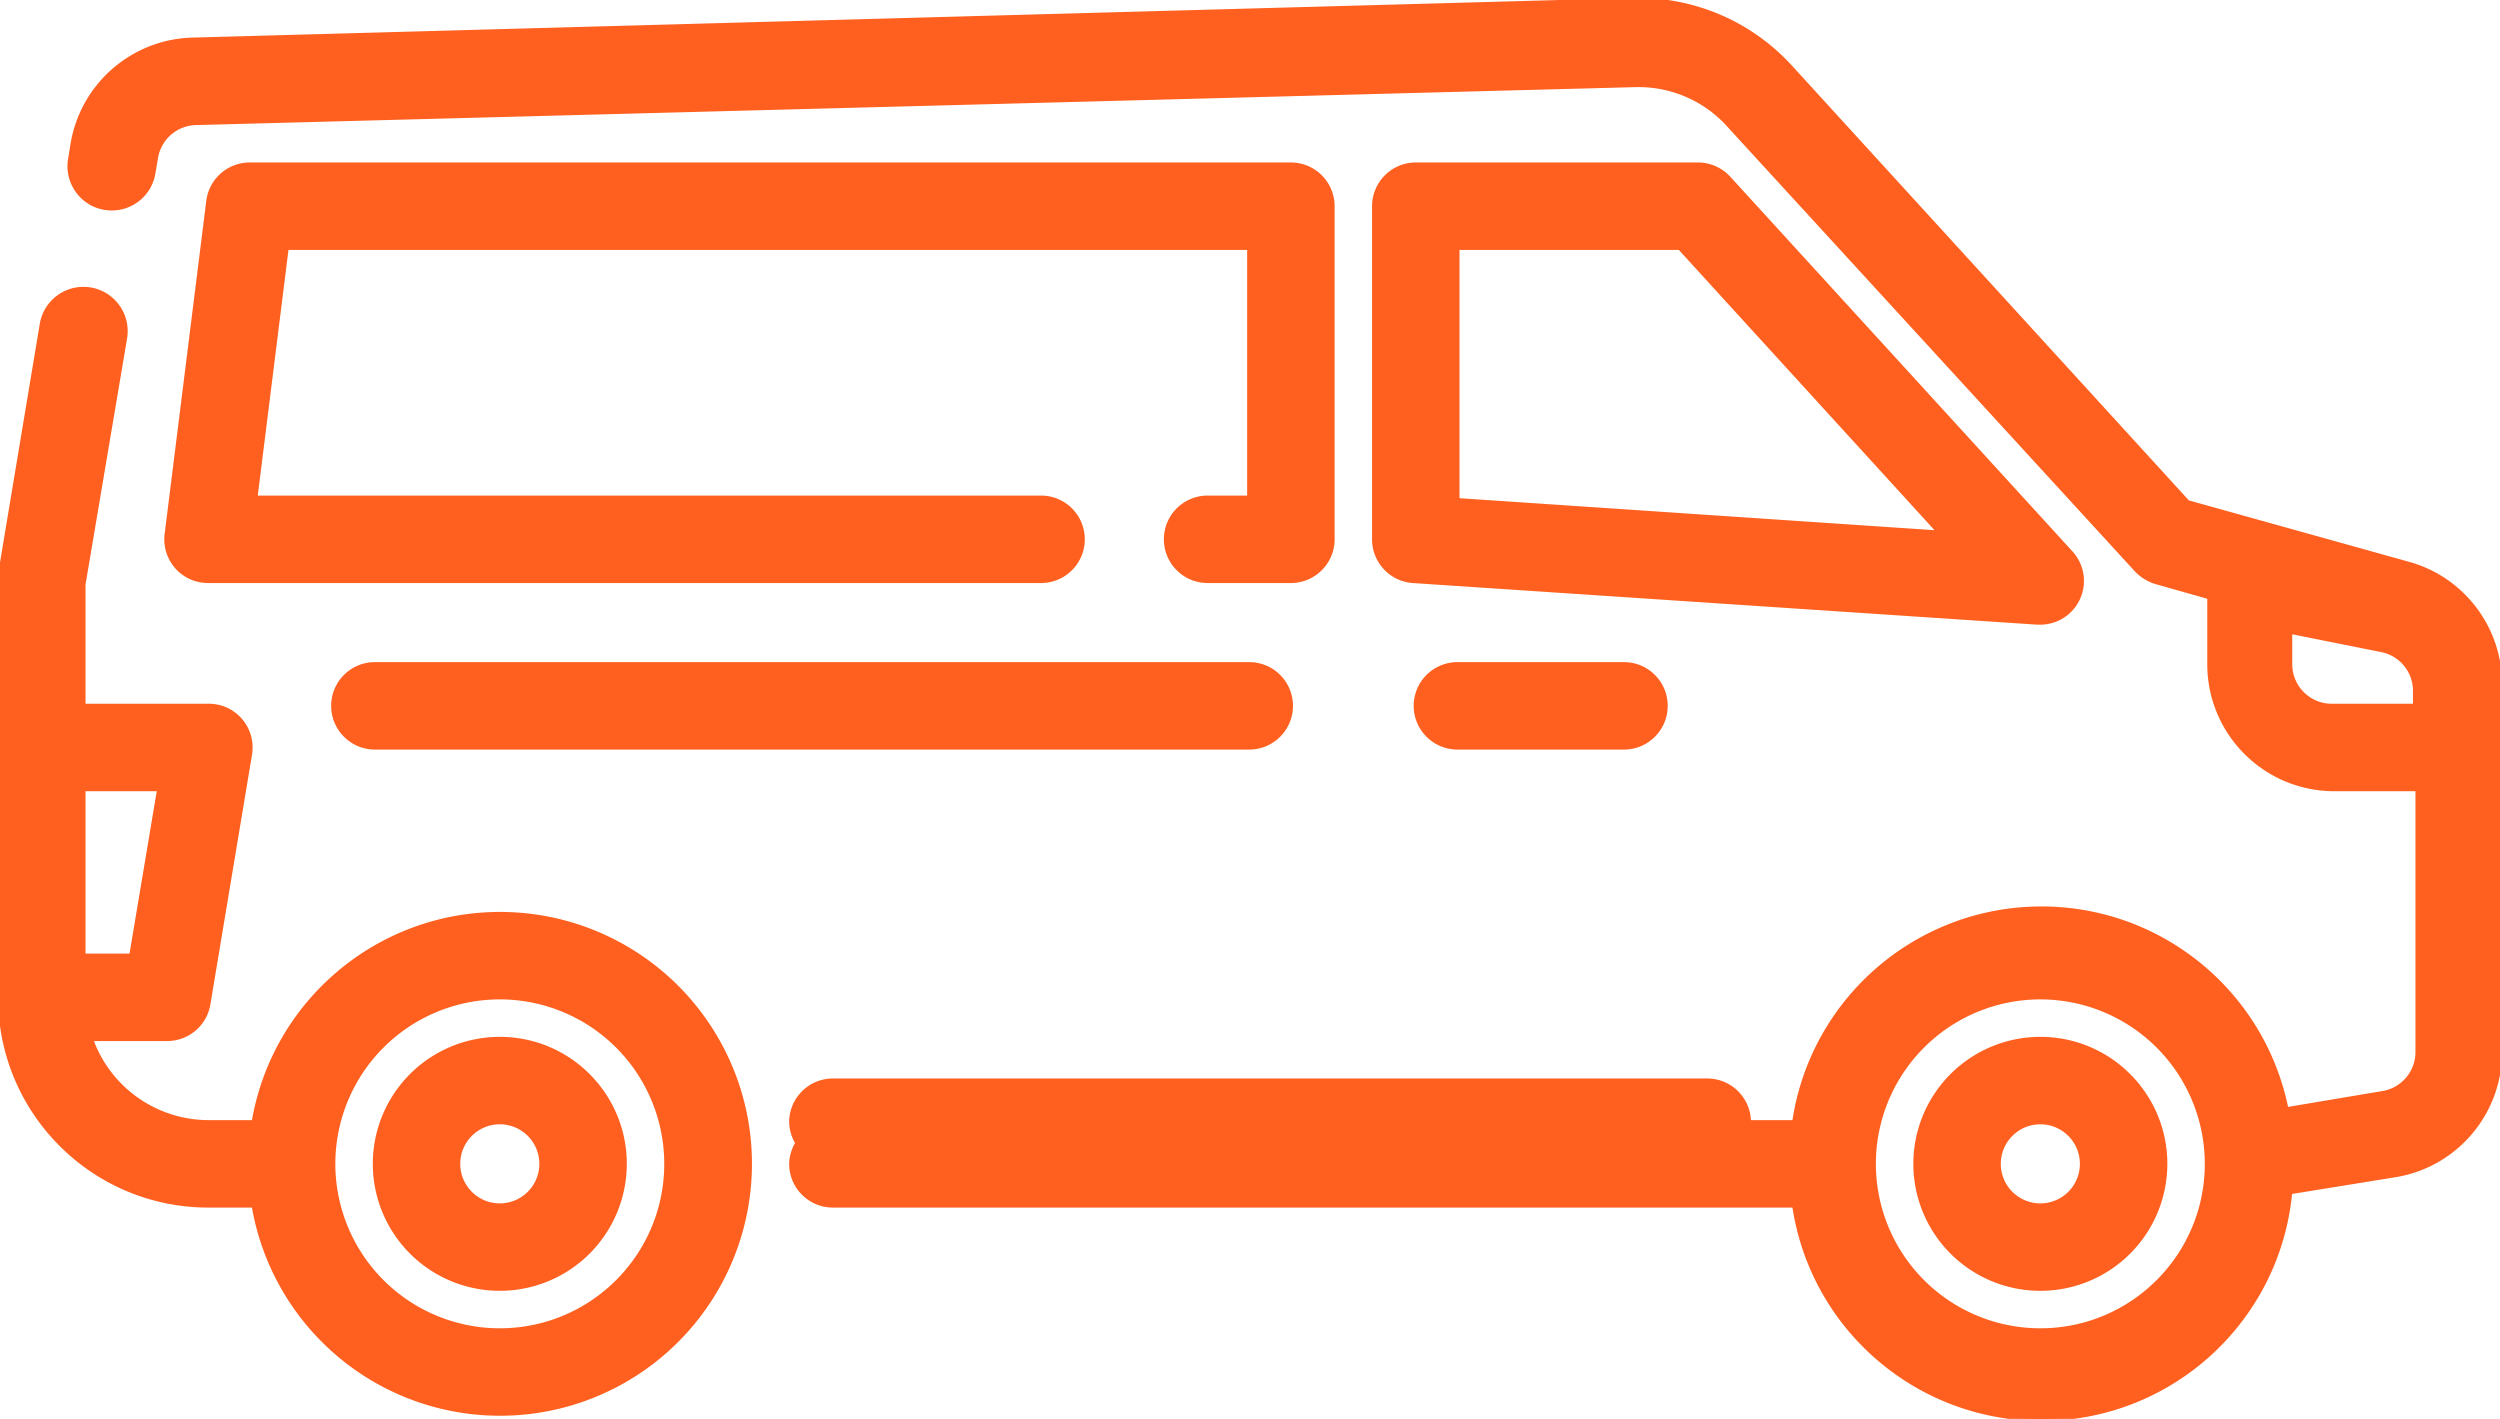 <svg xmlns="http://www.w3.org/2000/svg" viewBox="241.501 20776.58 596.998 338.82" width="596.998" height="338.82"><defs><clipPath id="a"><path d="M0 1080h1080V0H0Z" style="fill:none;clip-rule:nonzero"></path></clipPath></defs><g style="clip-path:url(#a)" transform="matrix(1 0 0 -1 0 21485.99)"><path d="M0 0h-19.885c-5.489 0-9.943 4.454-9.943 9.943 0 5.488 4.454 9.943 9.943 9.943h9.942v59.655h-229.873l-7.457-59.655h187.617c5.488 0 9.943-4.455 9.943-9.943 0-5.489-4.455-9.943-9.943-9.943H-258.51a9.933 9.933 0 0 0-7.555 3.379 9.942 9.942 0 0 0-2.388 7.755l9.943 79.542a9.944 9.944 0 0 0 9.943 8.751H0c5.488 0 9.943-4.455 9.943-9.943V9.943C9.943 4.454 5.488 0 0 0m-188.911-178.968a39.77 39.77 0 0 0-36.742 24.551 39.757 39.757 0 0 0 8.622 43.339 39.757 39.757 0 0 0 43.339 8.622 39.77 39.77 0 0 0 24.552-36.742c0-21.963-17.808-39.77-39.771-39.77m-99.427 129.255h18.099l-6.668-39.771h-11.431Zm99.427-29.828c-29.091-.033-53.914-21.031-58.763-49.714h-10.836a29.831 29.831 0 0 0-28.042 19.885h18.099a9.944 9.944 0 0 1 9.943 8.351l9.943 59.656a9.952 9.952 0 0 1-2.285 8.085 9.93 9.93 0 0 1-7.658 3.45h-29.828V-.795l9.943 58.858c.879 5.495-2.862 10.656-8.351 11.536-5.495.88-10.655-2.862-11.535-8.35l-9.943-59.657a8.302 8.302 0 0 1 0-1.592v-99.427c0-27.458 22.256-49.713 49.714-49.713h10.836c3.871-22.902 20.687-41.48 43.091-47.605a59.663 59.663 0 0 1 61.314 19.064c14.985 17.749 18.306 42.581 8.512 63.638a59.652 59.652 0 0 1-54.154 34.502m367.879-69.599a9.942 9.942 0 0 0-7.029 16.972 9.942 9.942 0 1 0 7.029-16.972m0 39.77a29.828 29.828 0 0 1-21.09-50.918 29.828 29.828 0 0 1 50.919 21.09c0 16.474-13.355 29.828-29.829 29.828m0-69.598a39.769 39.769 0 0 0-36.741 24.551 39.757 39.757 0 0 0 8.622 43.339 39.756 39.756 0 0 0 43.338 8.622 39.77 39.77 0 0 0 24.553-36.742c0-21.963-17.808-39.77-39.772-39.77m89.485 149.14h-19.886c-5.488 0-9.942 4.454-9.942 9.942v7.756l21.872-4.377a9.936 9.936 0 0 0 7.956-9.942Zm-1.891 34.004-52.4 14.616-94.849 103.899a49.115 49.115 0 0 1-37.985 16.008l-343.515-9.444c-14.331-.336-26.397-10.816-28.735-24.954l-.601-3.682c-.873-5.49 2.862-10.656 8.357-11.529 5.49-.882 10.655 2.853 11.528 8.35l.602 3.579a9.94 9.94 0 0 0 9.943 8.351l343.321 9.049a29.04 29.04 0 0 0 22.669-9.942L202.039 2.485a10.717 10.717 0 0 1 4.666-2.783l12.629-3.58v-16.008c0-16.473 13.355-29.827 29.828-29.827h19.886v-62.641a9.946 9.946 0 0 0-8.253-9.943l-23.063-3.877c-5.702 28.456-31.052 48.684-60.058 47.92-29.012-.758-53.268-22.287-57.468-51.001H109.37c0 5.488-4.455 9.942-9.943 9.942H-109.37c-5.488 0-9.942-4.454-9.942-9.942a9.935 9.935 0 0 1 1.488-4.971 9.942 9.942 0 0 1-1.488-4.972c0-5.488 4.454-9.942 9.942-9.942h229.576c4.407-29.873 30.436-51.741 60.62-50.93 30.184.809 55.001 24.046 57.799 54.114l25.155 4.072c14.551 2.408 25.153 15.082 24.953 29.828v87.594c-.083 13.457-9.166 25.188-22.171 28.638M-9.943-19.886C-4.454-19.886 0-24.34 0-29.828c0-5.489-4.454-9.943-9.943-9.943h-208.796c-5.489 0-9.943 4.454-9.943 9.943 0 5.488 4.454 9.942 9.943 9.942Zm89.484 0c5.489 0 9.943-4.454 9.943-9.942 0-5.489-4.454-9.943-9.943-9.943h-39.77c-5.489 0-9.943 4.454-9.943 9.943 0 5.488 4.454 9.942 9.943 9.942Zm-39.77 39.177v60.25h53.092l62.044-68.006ZM178.968-9.943a9.938 9.938 0 0 1 8.946 5.671 9.932 9.932 0 0 1-1.586 10.934l-81.729 89.484a9.95 9.95 0 0 1-7.359 3.281H29.828c-5.488 0-9.942-4.455-9.942-9.943V9.943A9.942 9.942 0 0 1 29.129 0l149.14-9.943ZM-188.911-149.14a9.941 9.941 0 0 0-7.029 16.972 9.94 9.94 0 0 0 16.972-7.03c0-5.488-4.455-9.942-9.943-9.942m0 39.77a29.825 29.825 0 0 1-27.556-18.415 29.826 29.826 0 1 1 57.384-11.413c0 16.474-13.355 29.828-29.828 29.828" style="fill:#ff601f;fill-opacity:1" transform="translate(549.763 570.682)"></path></g><g style="clip-path:url(#a)" transform="matrix(1 0 0 -1 0 21485.99)"><path d="M0 0h-19.885c-5.489 0-9.943 4.454-9.943 9.943 0 5.488 4.454 9.943 9.943 9.943h9.942v59.655h-229.873l-7.457-59.655h187.617c5.488 0 9.943-4.455 9.943-9.943 0-5.489-4.455-9.943-9.943-9.943H-258.51a9.933 9.933 0 0 0-7.555 3.379 9.942 9.942 0 0 0-2.388 7.755l9.943 79.542a9.944 9.944 0 0 0 9.943 8.751H0c5.488 0 9.943-4.455 9.943-9.943V9.943C9.943 4.454 5.488 0 0 0Zm-188.911-178.968a39.77 39.77 0 0 0-36.742 24.551 39.757 39.757 0 0 0 8.622 43.339 39.757 39.757 0 0 0 43.339 8.622 39.77 39.77 0 0 0 24.552-36.742c0-21.963-17.808-39.77-39.771-39.77Zm-99.427 129.255h18.099l-6.668-39.771h-11.431v39.771Zm99.427-29.828c-29.091-.033-53.914-21.031-58.763-49.714h-10.836a29.831 29.831 0 0 0-28.042 19.885h18.099a9.944 9.944 0 0 1 9.943 8.351l9.943 59.656a9.952 9.952 0 0 1-2.285 8.085 9.93 9.93 0 0 1-7.658 3.45h-29.828V-.795l9.943 58.858c.879 5.495-2.862 10.656-8.351 11.536-5.495.88-10.655-2.862-11.535-8.35l-9.943-59.657a8.302 8.302 0 0 1 0-1.592v-99.427c0-27.458 22.256-49.713 49.714-49.713h10.836c3.871-22.902 20.687-41.48 43.091-47.605a59.663 59.663 0 0 1 61.314 19.064c14.985 17.749 18.306 42.581 8.512 63.638a59.652 59.652 0 0 1-54.154 34.502Zm367.879-69.599a9.942 9.942 0 0 0-7.029 16.972 9.942 9.942 0 1 0 7.029-16.972Zm0 39.77a29.828 29.828 0 0 1-21.09-50.918 29.828 29.828 0 0 1 50.919 21.09c0 16.474-13.355 29.828-29.829 29.828Zm0-69.598a39.769 39.769 0 0 0-36.741 24.551 39.757 39.757 0 0 0 8.622 43.339 39.756 39.756 0 0 0 43.338 8.622 39.77 39.77 0 0 0 24.553-36.742c0-21.963-17.808-39.77-39.772-39.77Zm89.485 149.14h-19.886c-5.488 0-9.942 4.454-9.942 9.942v7.756l21.872-4.377a9.936 9.936 0 0 0 7.956-9.942v-3.379Zm-1.891 34.004-52.4 14.616-94.849 103.899a49.115 49.115 0 0 1-37.985 16.008l-343.515-9.444c-14.331-.336-26.397-10.816-28.735-24.954l-.601-3.682c-.873-5.49 2.862-10.656 8.357-11.529 5.49-.882 10.655 2.853 11.528 8.35l.602 3.579a9.94 9.94 0 0 0 9.943 8.351l343.321 9.049a29.04 29.04 0 0 0 22.669-9.942L202.039 2.485a10.717 10.717 0 0 1 4.666-2.783l12.629-3.58v-16.008c0-16.473 13.355-29.827 29.828-29.827h19.886v-62.641a9.946 9.946 0 0 0-8.253-9.943l-23.063-3.877c-5.702 28.456-31.052 48.684-60.058 47.92-29.012-.758-53.268-22.287-57.468-51.001H109.37c0 5.488-4.455 9.942-9.943 9.942H-109.37c-5.488 0-9.942-4.454-9.942-9.942a9.935 9.935 0 0 1 1.488-4.971 9.942 9.942 0 0 1-1.488-4.972c0-5.488 4.454-9.942 9.942-9.942h229.576c4.407-29.873 30.436-51.741 60.62-50.93 30.184.809 55.001 24.046 57.799 54.114l25.155 4.072c14.551 2.408 25.153 15.082 24.953 29.828v87.594c-.083 13.457-9.166 25.188-22.171 28.638ZM-9.943-19.886C-4.454-19.886 0-24.34 0-29.828c0-5.489-4.454-9.943-9.943-9.943h-208.796c-5.489 0-9.943 4.454-9.943 9.943 0 5.488 4.454 9.942 9.943 9.942H-9.943Zm89.484 0c5.489 0 9.943-4.454 9.943-9.942 0-5.489-4.454-9.943-9.943-9.943h-39.77c-5.489 0-9.943 4.454-9.943 9.943 0 5.488 4.454 9.942 9.943 9.942h39.77Zm-39.77 39.177v60.25h53.092l62.044-68.006-115.136 7.756ZM178.968-9.943a9.938 9.938 0 0 1 8.946 5.671 9.932 9.932 0 0 1-1.586 10.934l-81.729 89.484a9.95 9.95 0 0 1-7.359 3.281H29.828c-5.488 0-9.942-4.455-9.942-9.943V9.943A9.942 9.942 0 0 1 29.129 0l149.14-9.943h.699ZM-188.911-149.14a9.941 9.941 0 0 0-7.029 16.972 9.94 9.94 0 0 0 16.972-7.03c0-5.488-4.455-9.942-9.943-9.942Zm0 39.77a29.825 29.825 0 0 1-27.556-18.415 29.826 29.826 0 1 1 57.384-11.413c0 16.474-13.355 29.828-29.828 29.828Z" style="fill:none;stroke:#ff601f;stroke-opacity:1;stroke-miterlimit:0;stroke-width:1px;stroke-dashoffset:0" transform="translate(549.763 570.682)"></path></g></svg>